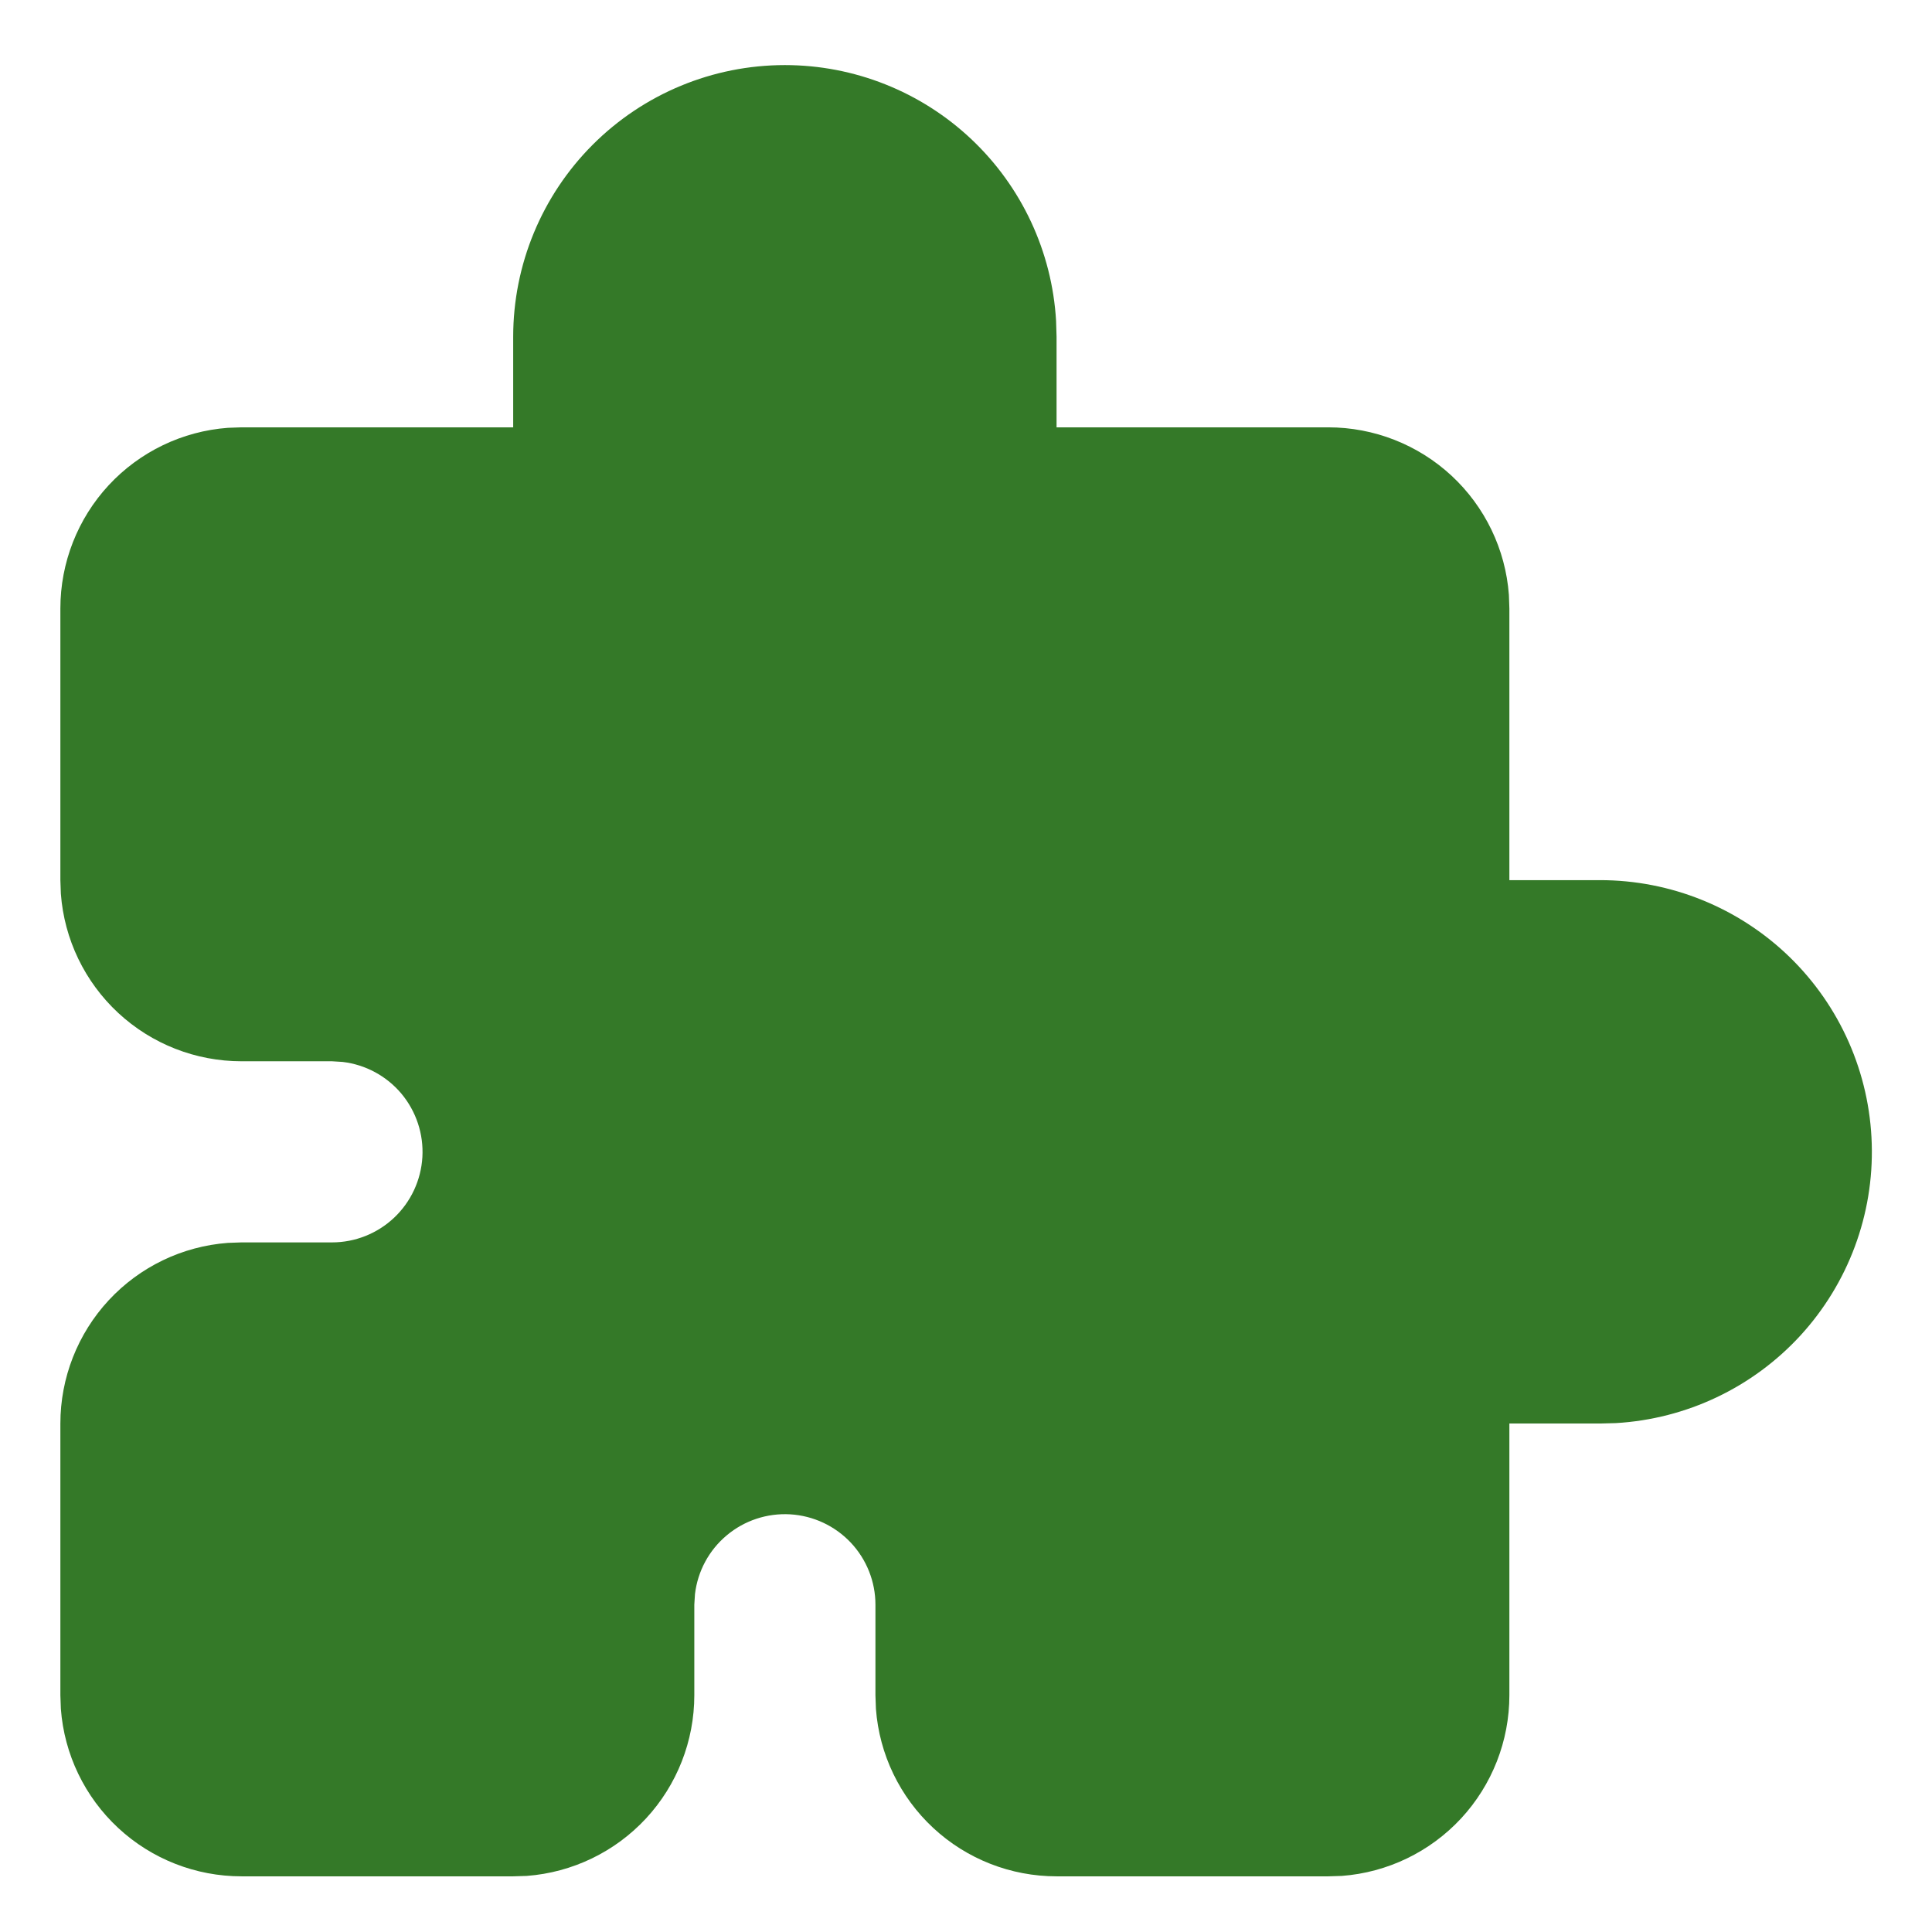 <svg preserveAspectRatio="none" width="100%" height="100%" overflow="visible" style="display: block;" viewBox="0 0 32 32" fill="none" xmlns="http://www.w3.org/2000/svg">
<g id="List">
<path id="Vector" d="M13 1.078C14.148 1.078 15.252 1.517 16.087 2.304C16.922 3.091 17.425 4.168 17.492 5.314L17.5 5.578V7.078H22C22.757 7.078 23.486 7.364 24.041 7.878C24.596 8.393 24.936 9.098 24.992 9.853L25 10.078V14.578H26.5C27.671 14.577 28.797 15.033 29.638 15.848C30.479 16.664 30.968 17.775 31.002 18.946C31.037 20.117 30.613 21.255 29.822 22.119C29.03 22.982 27.933 23.503 26.764 23.571L26.5 23.578H25V28.078C25 28.835 24.714 29.564 24.2 30.119C23.685 30.674 22.98 31.014 22.225 31.071L22 31.078H17.5C16.743 31.078 16.014 30.793 15.459 30.278C14.904 29.763 14.564 29.058 14.508 28.303L14.5 28.078V26.578C14.5 26.196 14.353 25.828 14.091 25.55C13.828 25.272 13.47 25.105 13.088 25.082C12.706 25.06 12.33 25.184 12.037 25.43C11.744 25.675 11.556 26.023 11.511 26.403L11.5 26.578V28.078C11.5 28.835 11.214 29.564 10.7 30.119C10.185 30.674 9.48 31.014 8.725 31.071L8.5 31.078H4C3.243 31.078 2.514 30.793 1.959 30.278C1.404 29.763 1.064 29.058 1.008 28.303L1 28.078V23.578C1 22.821 1.286 22.092 1.8 21.537C2.315 20.982 3.02 20.642 3.775 20.586L4 20.578H5.5C5.882 20.578 6.25 20.431 6.528 20.169C6.806 19.906 6.973 19.548 6.996 19.166C7.018 18.784 6.894 18.409 6.649 18.115C6.403 17.822 6.055 17.634 5.676 17.589L5.5 17.578H4C3.243 17.578 2.514 17.293 1.959 16.778C1.404 16.263 1.064 15.558 1.008 14.803L1 14.578V10.078C1 9.321 1.286 8.592 1.8 8.037C2.315 7.482 3.02 7.142 3.775 7.086L4 7.078H8.5V5.578C8.5 4.385 8.974 3.24 9.818 2.396C10.662 1.552 11.806 1.078 13 1.078Z" fill="#347928"/>
</g>
</svg>
